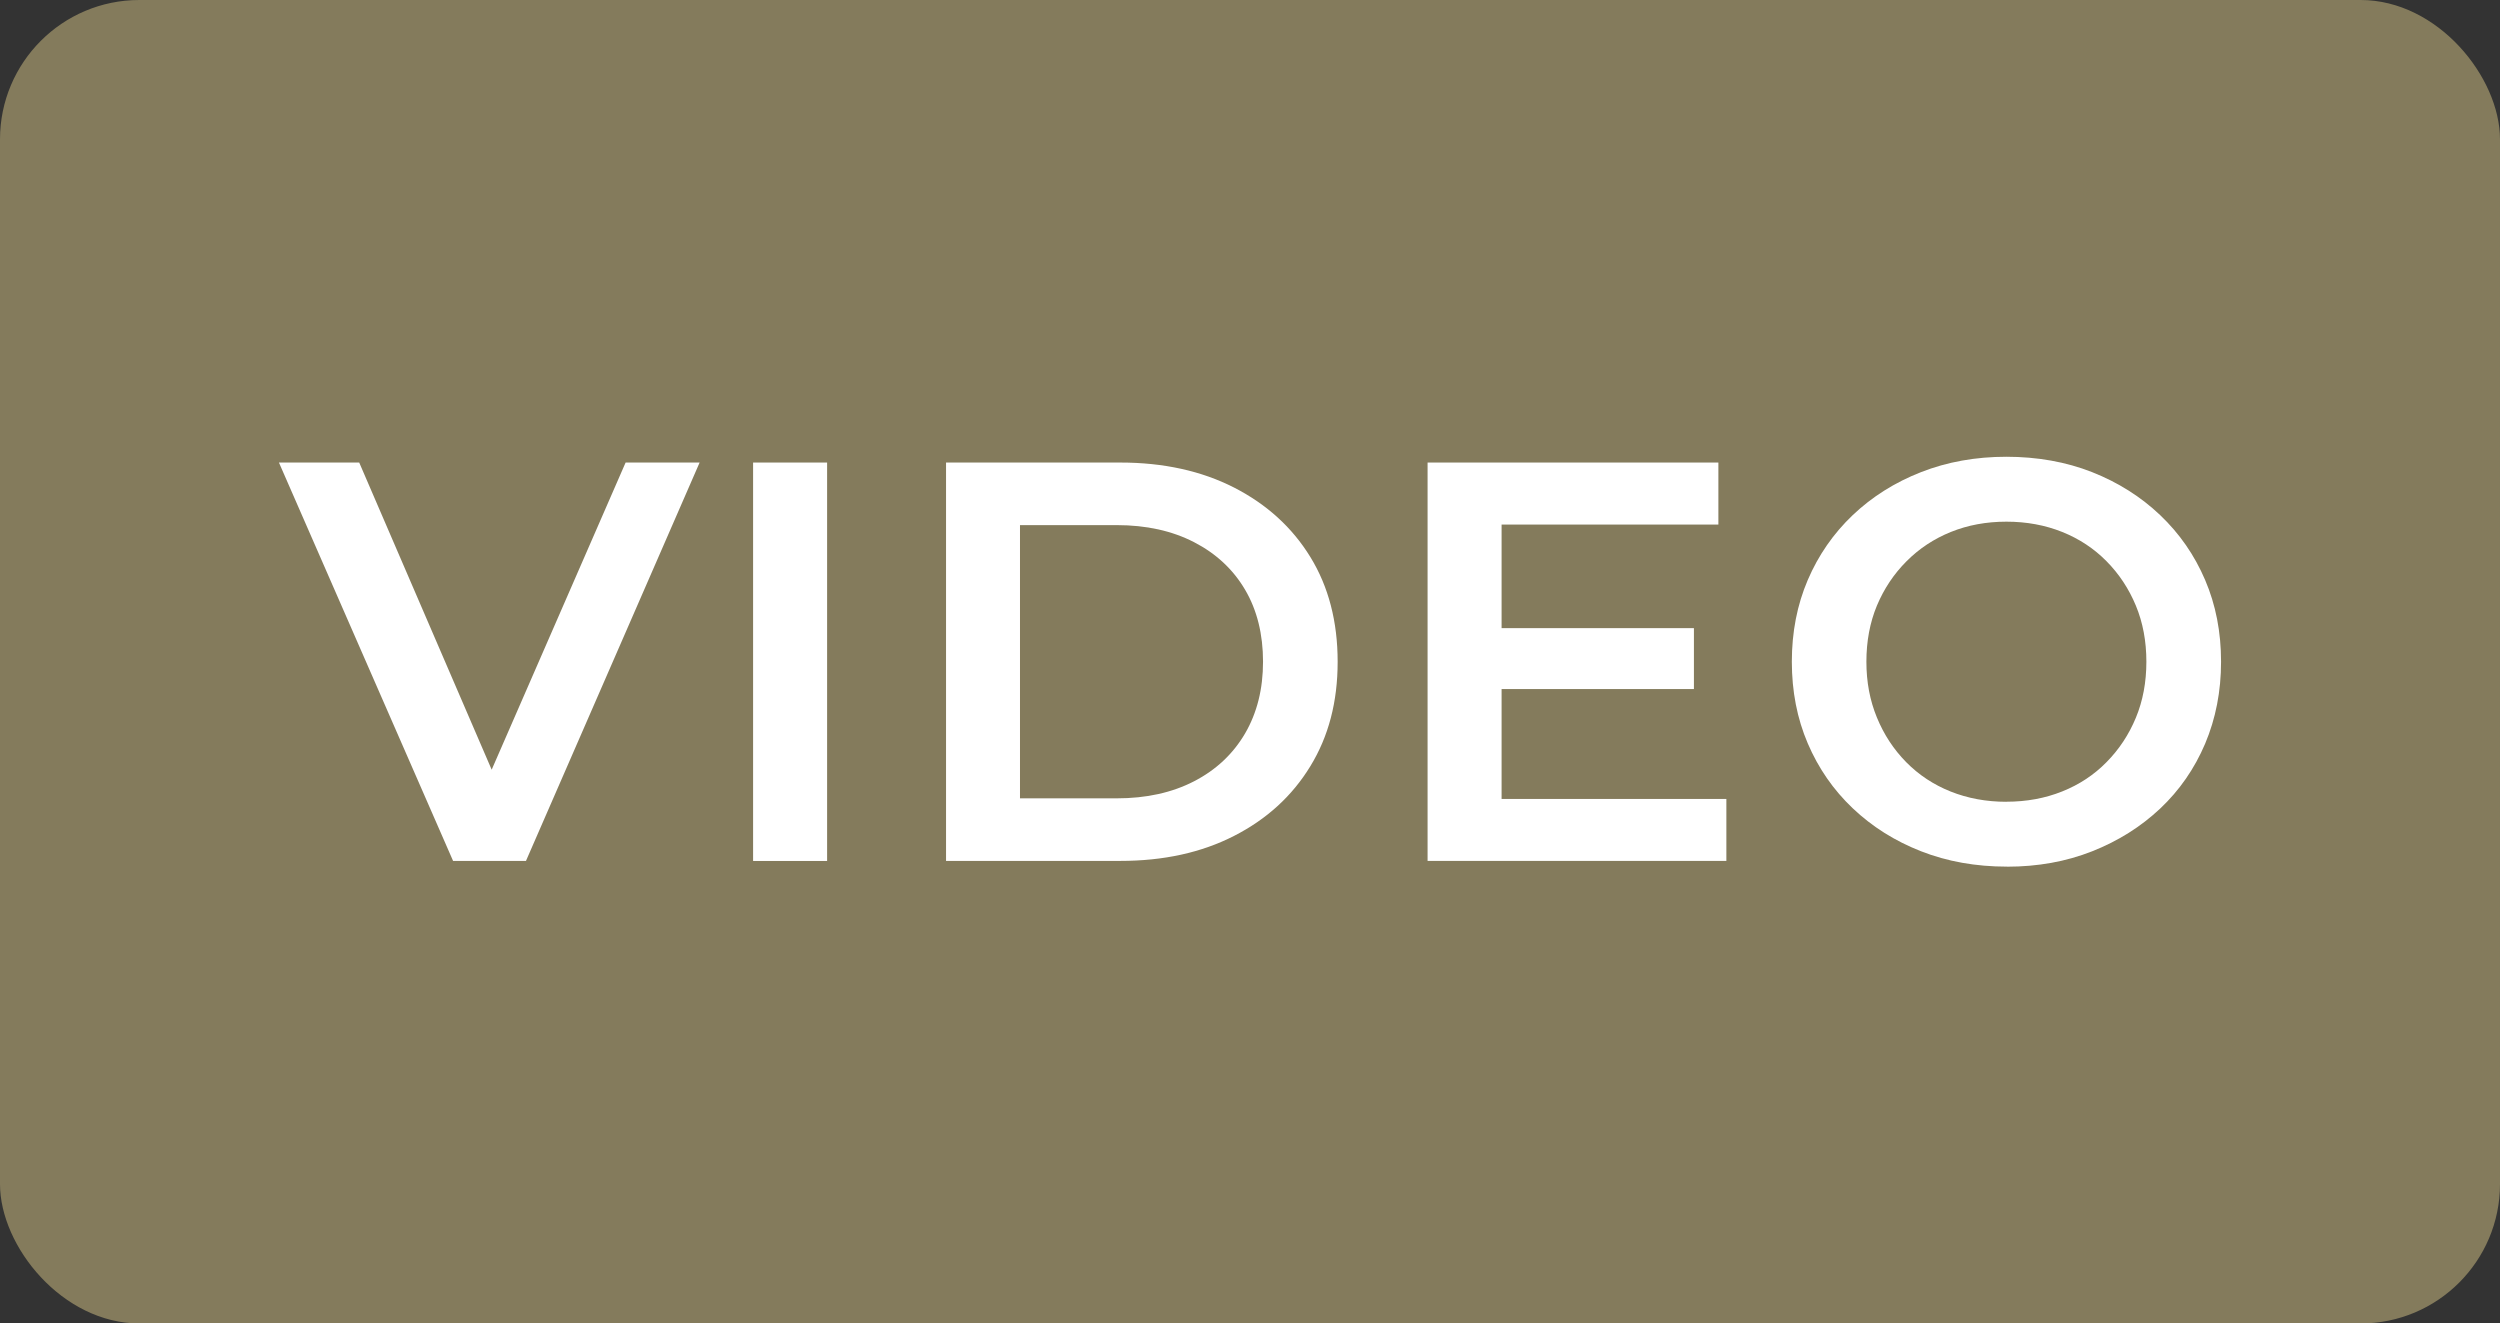 <?xml version="1.0" encoding="UTF-8"?>
<svg id="Ebene_2" data-name="Ebene 2" xmlns="http://www.w3.org/2000/svg" width="406.72" height="215.31" viewBox="0 0 406.72 215.31">
  <rect x="0" y="0" width="406.72" height="215.31" fill="#333333" stroke="none"/>
  <defs>
    <style>
      .cls-1 {
        fill: #fff;
      }

      .cls-2 {
        fill: #847b5c;
      }
    </style>
  </defs>
  <g id="Ebene_1-2" data-name="Ebene 1">
    <rect class="cls-2" width="406.72" height="215.31" rx="22.68" ry="22.68"/>
    <g>
      <polygon class="cls-1" points="113.82 75.25 85.57 140.06 73.71 140.06 45.38 75.25 58.44 75.25 79.99 125.22 101.78 75.25 113.82 75.25"/>
      <path class="cls-1" d="M122.52,140.07v-64.82h12.04v64.82h-12.04Z"/>
      <path class="cls-1" d="M153.91,140.07v-64.82h28.34c7.04,0,13.21,1.36,18.52,4.07,5.31,2.72,9.45,6.48,12.41,11.3,2.96,4.82,4.44,10.5,4.44,17.04s-1.48,12.15-4.44,16.99c-2.96,4.85-7.1,8.63-12.41,11.34-5.31,2.72-11.48,4.07-18.52,4.07h-28.34ZM165.94,129.88h15.74c4.82,0,9.01-.93,12.59-2.78,3.58-1.85,6.34-4.45,8.29-7.78,1.94-3.33,2.92-7.22,2.92-11.67s-.97-8.41-2.92-11.71c-1.94-3.3-4.71-5.88-8.29-7.73-3.58-1.85-7.78-2.78-12.59-2.78h-15.74v44.45Z"/>
      <polygon class="cls-1" points="280.86 129.98 280.86 140.06 232.25 140.06 232.25 75.25 279.56 75.25 279.56 85.34 244.29 85.34 244.29 102.19 275.58 102.19 275.58 112.1 244.29 112.1 244.29 129.98 280.86 129.98"/>
      <path class="cls-1" d="M326.51,140.99c-5.06,0-9.72-.83-13.98-2.5-4.26-1.67-7.96-4-11.11-6.99-3.15-2.99-5.59-6.51-7.32-10.56-1.73-4.04-2.59-8.47-2.59-13.29s.86-9.24,2.59-13.29c1.73-4.04,4.17-7.56,7.32-10.56,3.15-2.99,6.85-5.32,11.11-6.99,4.26-1.67,8.89-2.5,13.89-2.5s9.71.83,13.94,2.5c4.23,1.67,7.92,4,11.07,6.99,3.15,3,5.59,6.51,7.32,10.56,1.73,4.04,2.59,8.47,2.59,13.29s-.87,9.26-2.59,13.34c-1.73,4.07-4.17,7.59-7.32,10.56-3.15,2.96-6.84,5.28-11.07,6.95-4.23,1.67-8.84,2.5-13.84,2.5ZM326.42,130.43c3.27,0,6.3-.56,9.07-1.67,2.78-1.11,5.19-2.7,7.22-4.77,2.04-2.07,3.63-4.47,4.77-7.22,1.14-2.75,1.71-5.79,1.71-9.12s-.57-6.37-1.71-9.12c-1.14-2.75-2.73-5.15-4.77-7.22-2.04-2.07-4.45-3.66-7.22-4.77-2.78-1.11-5.8-1.67-9.07-1.67s-6.28.56-9.03,1.67c-2.75,1.11-5.16,2.7-7.22,4.77-2.07,2.07-3.67,4.48-4.82,7.22-1.14,2.75-1.71,5.79-1.71,9.12s.57,6.3,1.71,9.08c1.14,2.78,2.73,5.2,4.77,7.27,2.04,2.07,4.45,3.66,7.22,4.77,2.78,1.11,5.8,1.67,9.07,1.67Z"/>
    </g>
  </g>
</svg>